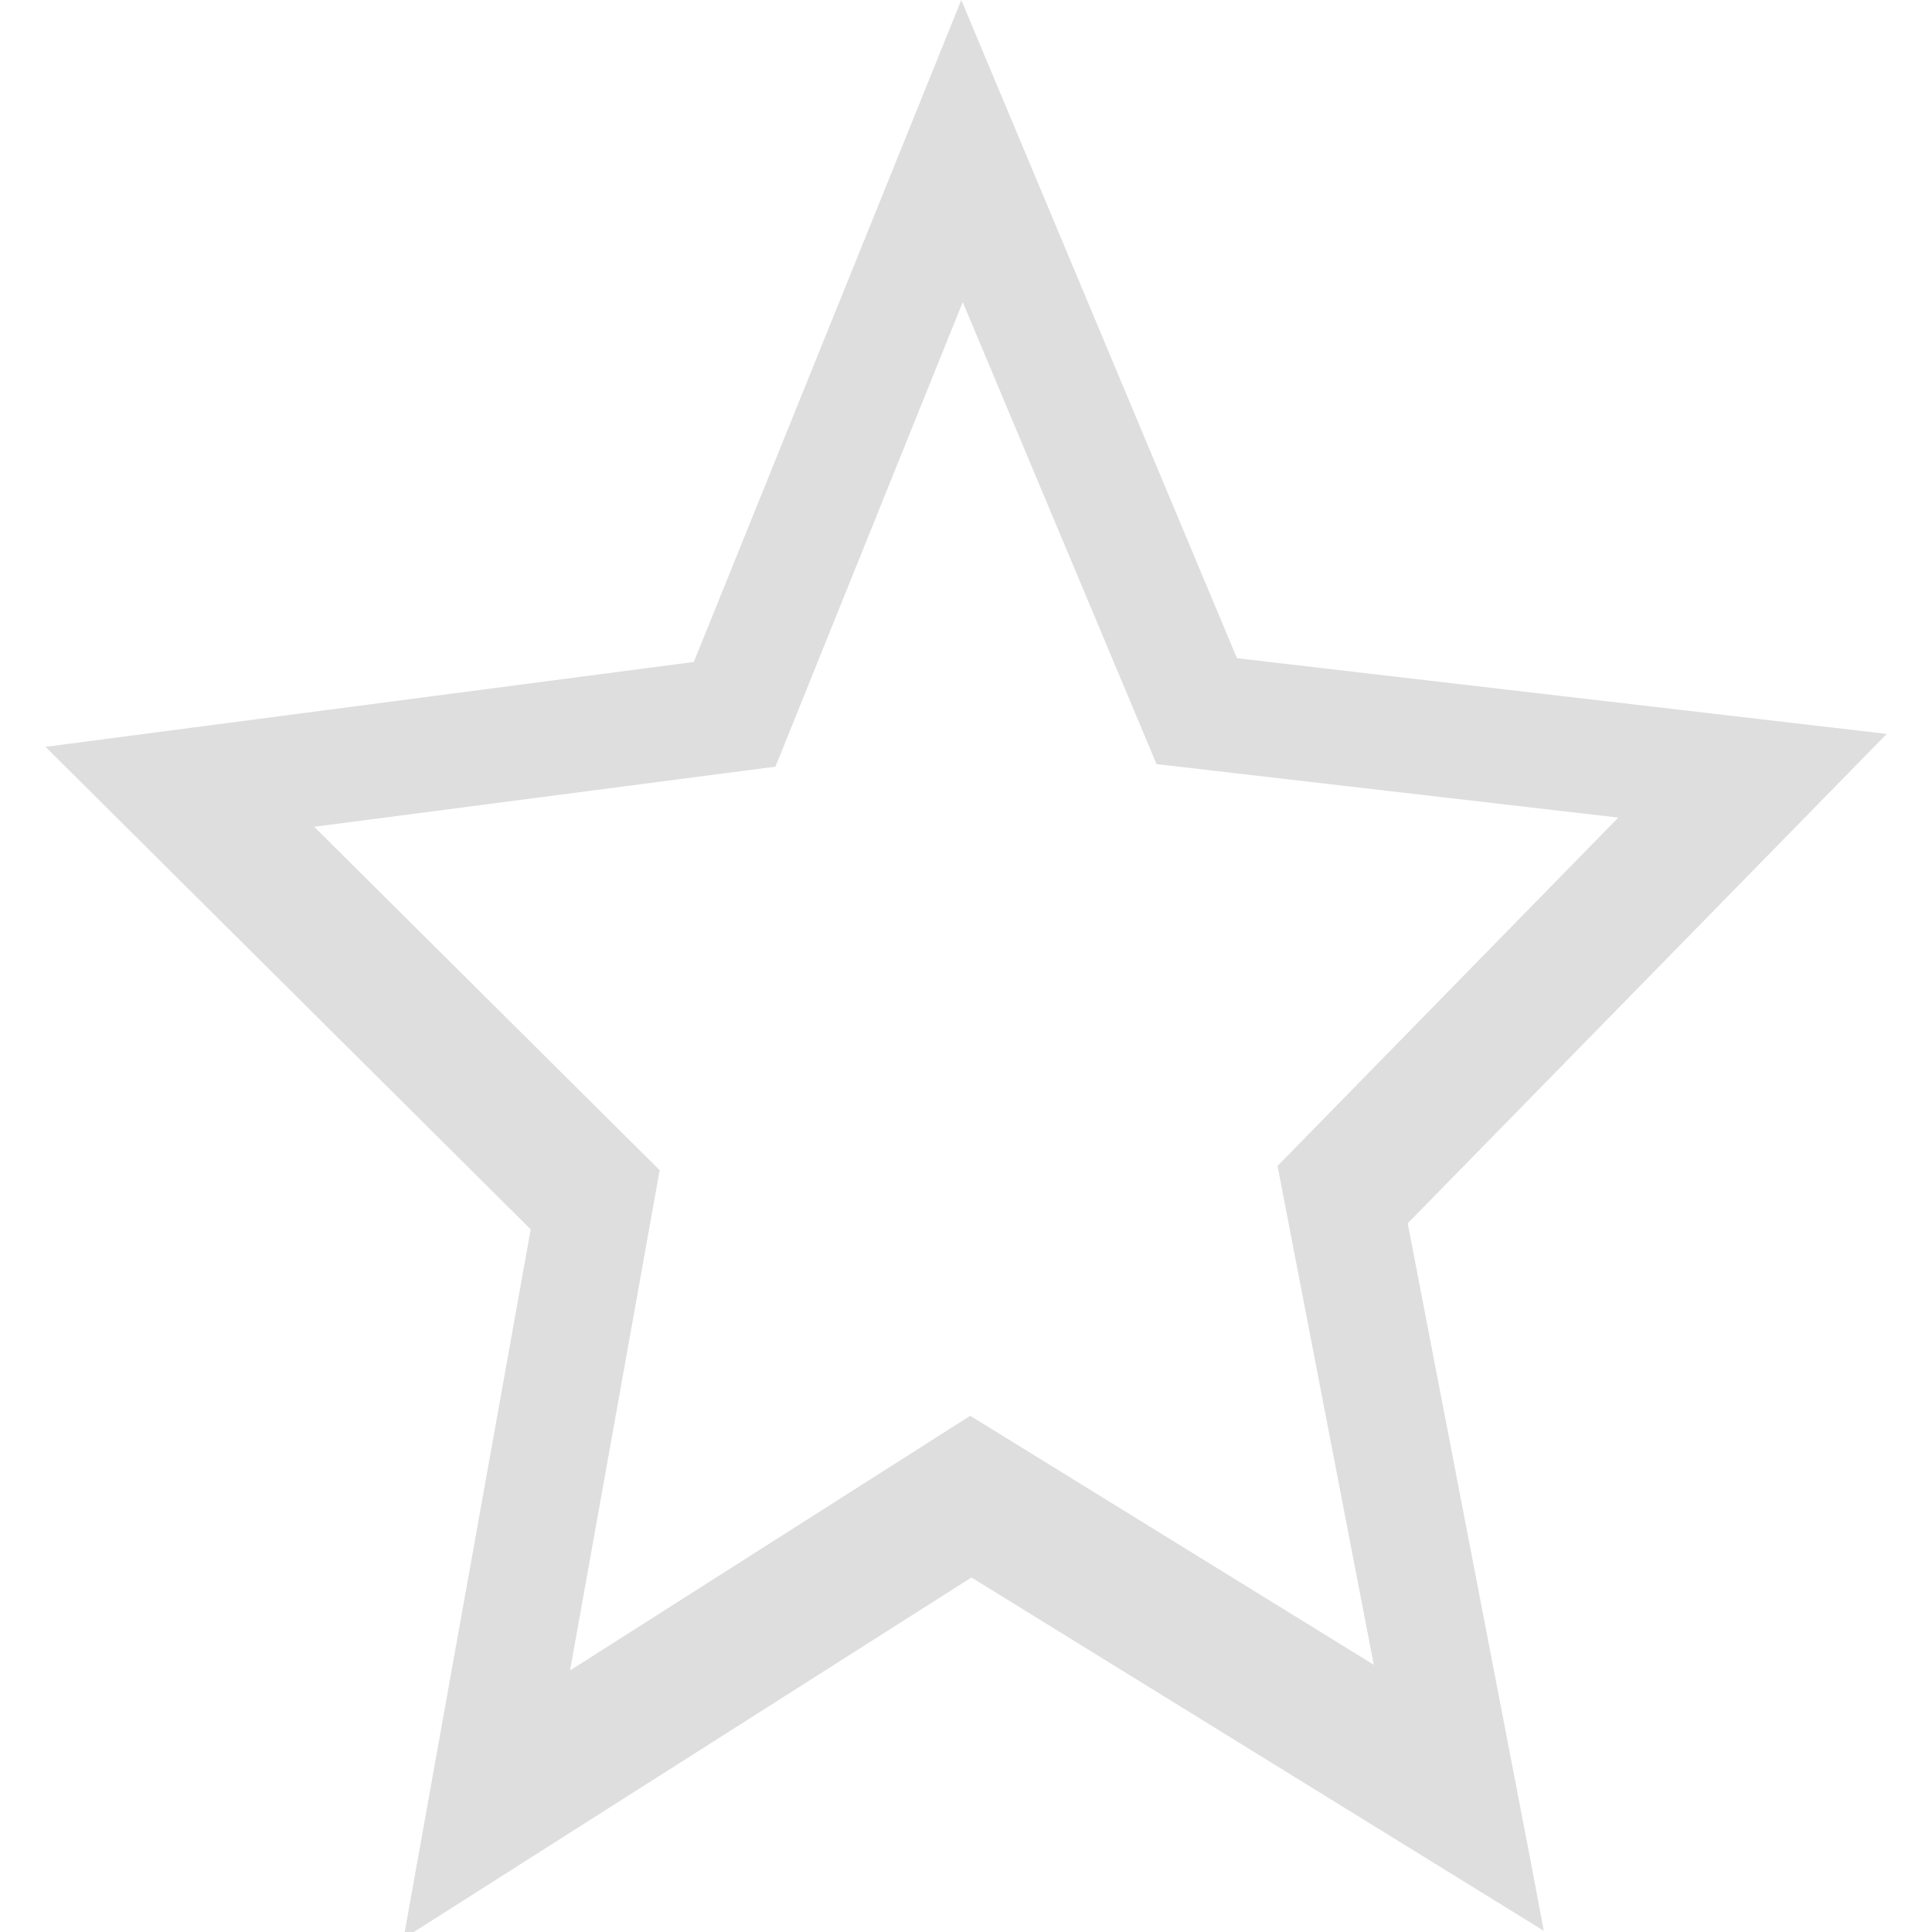 <svg width="16" height="16" version="1.1" viewBox="0 0 16 16" xmlns="http://www.w3.org/2000/svg">
 <path d="m7.961 0-2.215 5.482-5.369 0.703 4.018 3.996-1.053 5.873 4.703-2.99 4.74 2.926-0.115-0.609-1.012-5.25 3.967-4.053-5.381-0.627zm0.012 2.502 1.605 3.826 3.824 0.443-2.822 2.885 0.797 4.131-3.342-2.062-3.314 2.109 0.742-4.143-2.861-2.844 3.82-0.498z" fill="#dedede" stroke-width=".981"/>
</svg>
